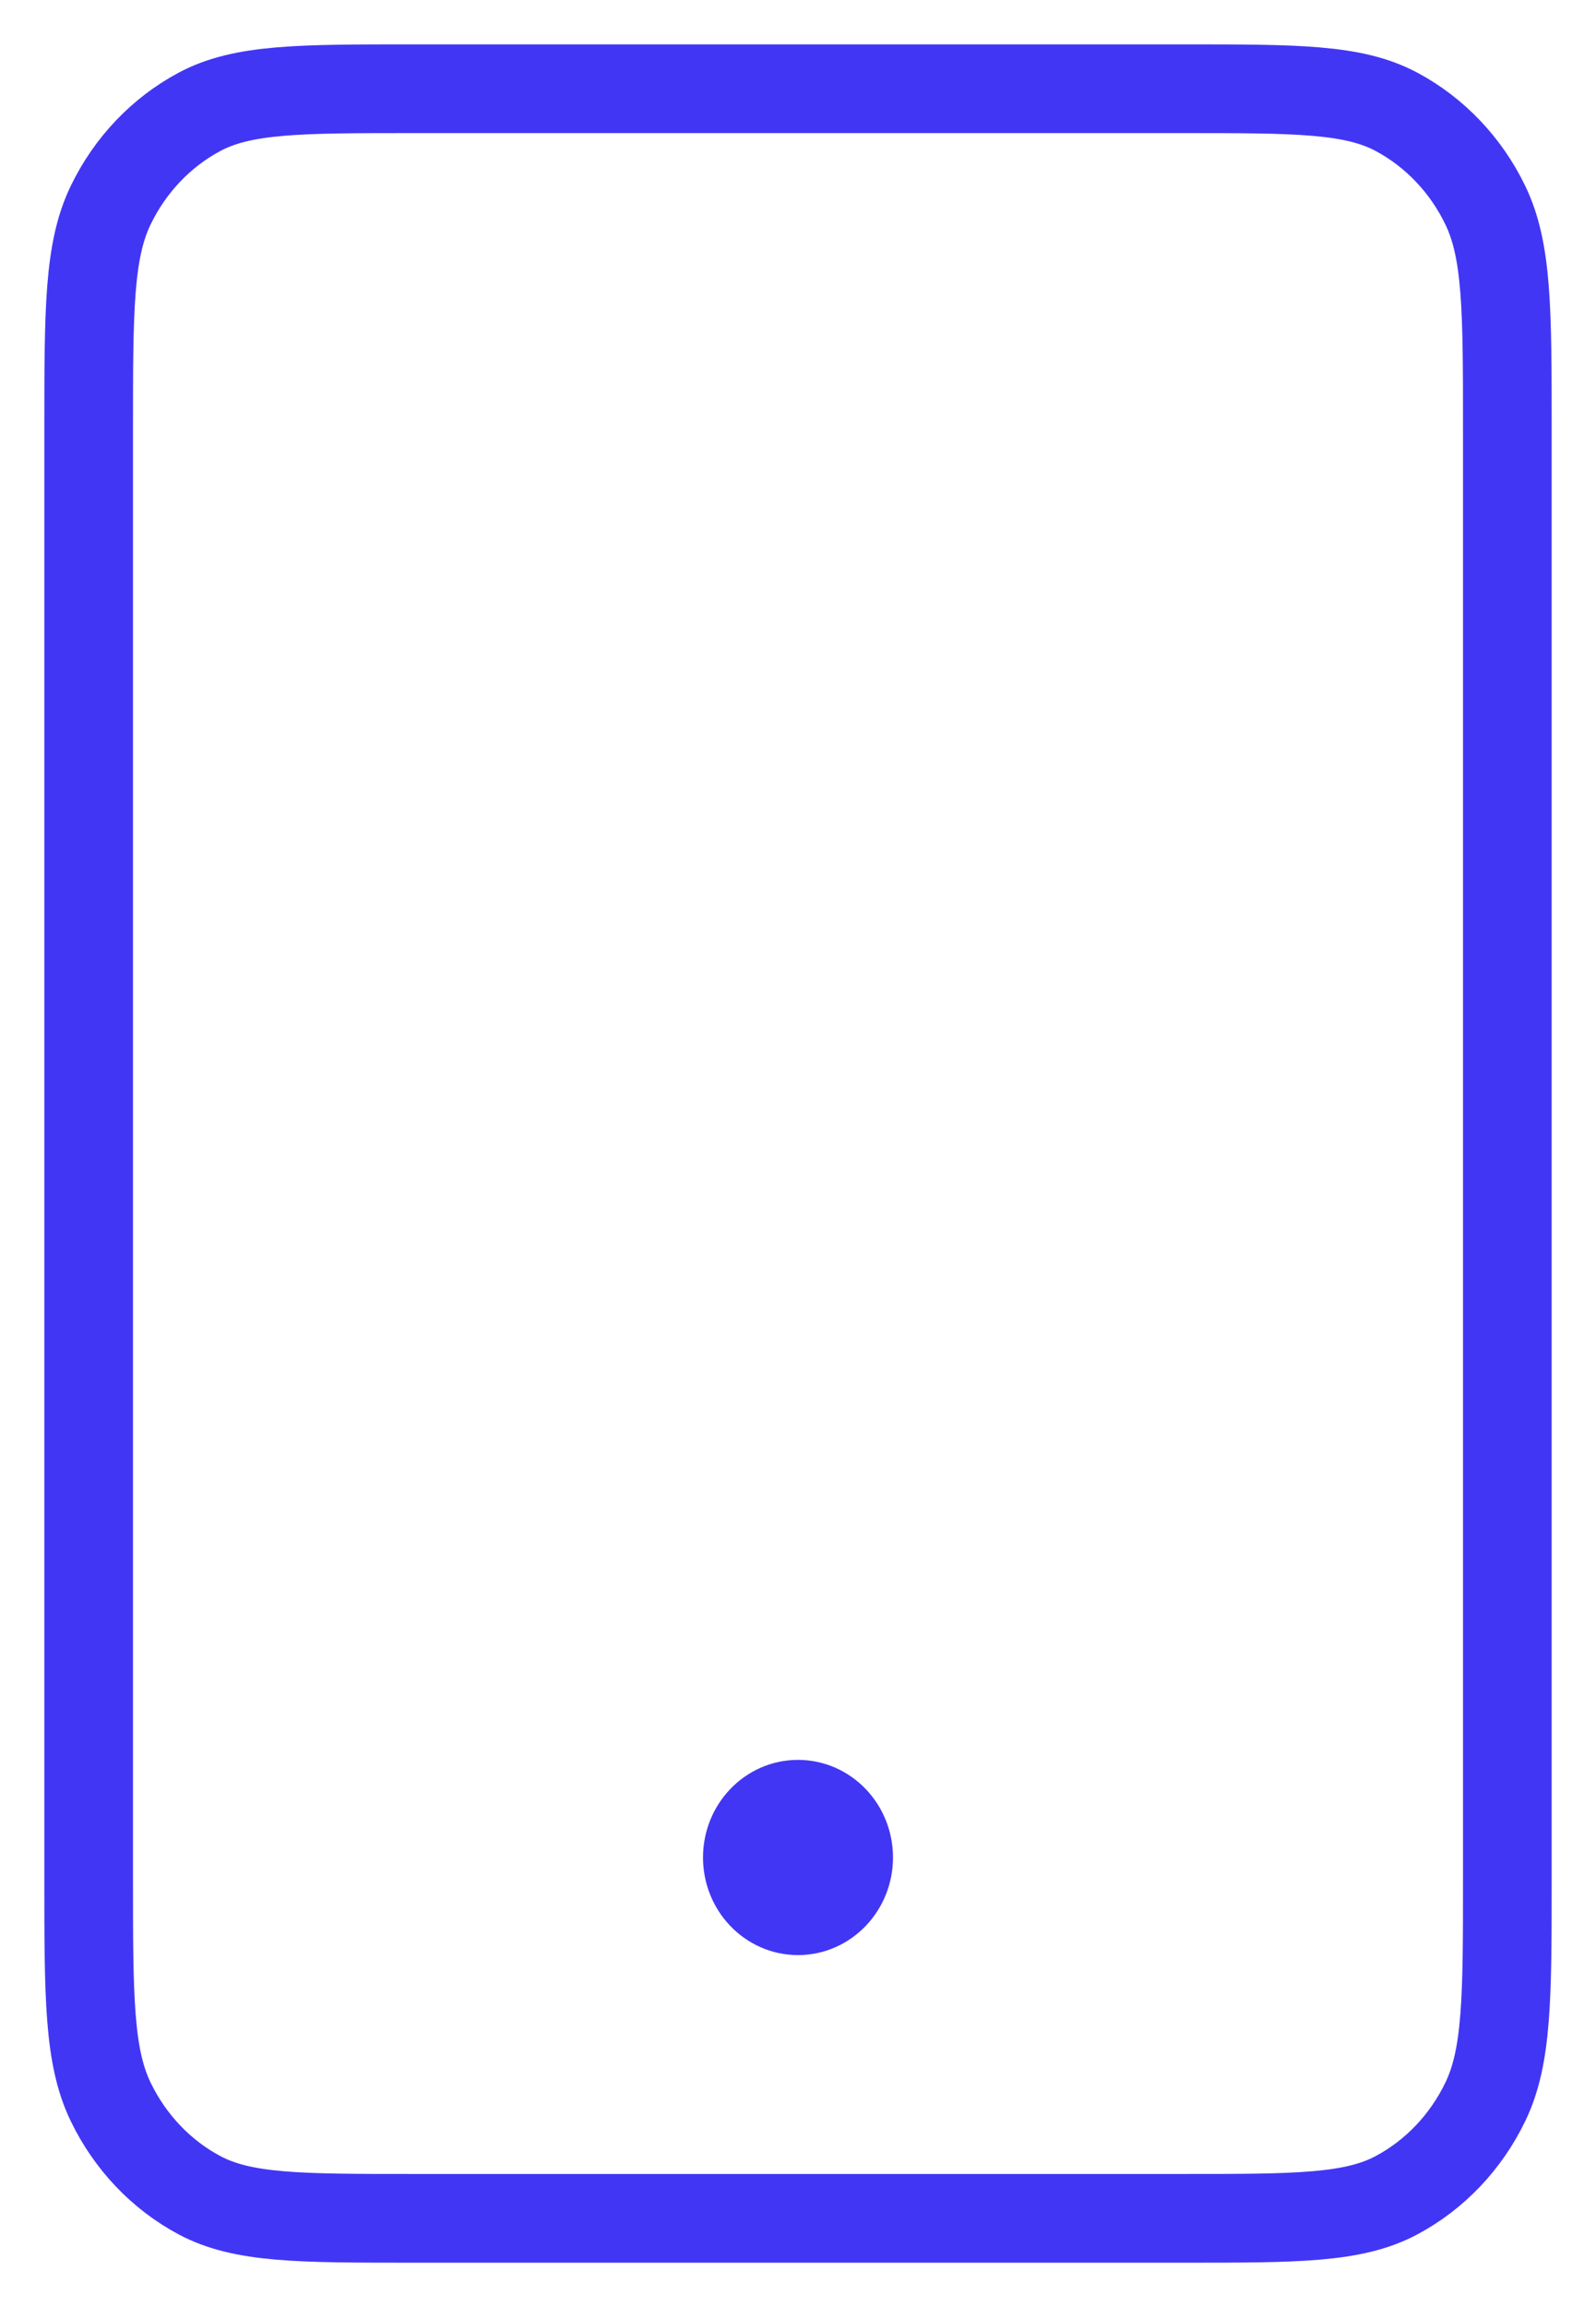 <svg xmlns="http://www.w3.org/2000/svg" fill="none" viewBox="0 0 27 39" height="39" width="27">
<path stroke-linejoin="round" stroke-linecap="round" stroke-width="1.5" stroke="#4236F5" d="M13.5 31.4H13.517M6.986 37.5H20.014C21.934 37.5 22.895 37.5 23.628 37.108C24.273 36.763 24.798 36.212 25.126 35.534C25.5 34.764 25.5 33.756 25.5 31.74V7.26C25.5 5.244 25.5 4.236 25.126 3.466C24.798 2.788 24.273 2.238 23.628 1.892C22.895 1.5 21.934 1.5 20.014 1.5H6.986C5.066 1.5 4.105 1.5 3.372 1.892C2.727 2.238 2.202 2.788 1.874 3.466C1.5 4.236 1.5 5.244 1.5 7.26V31.74C1.5 33.756 1.5 34.764 1.874 35.534C2.202 36.212 2.727 36.763 3.372 37.108C4.105 37.5 5.066 37.5 6.986 37.5ZM14.357 31.4C14.357 31.897 13.973 32.3 13.5 32.3C13.027 32.3 12.643 31.897 12.643 31.4C12.643 30.903 13.027 30.5 13.5 30.5C13.973 30.5 14.357 30.903 14.357 31.4Z"></path>
</svg>
